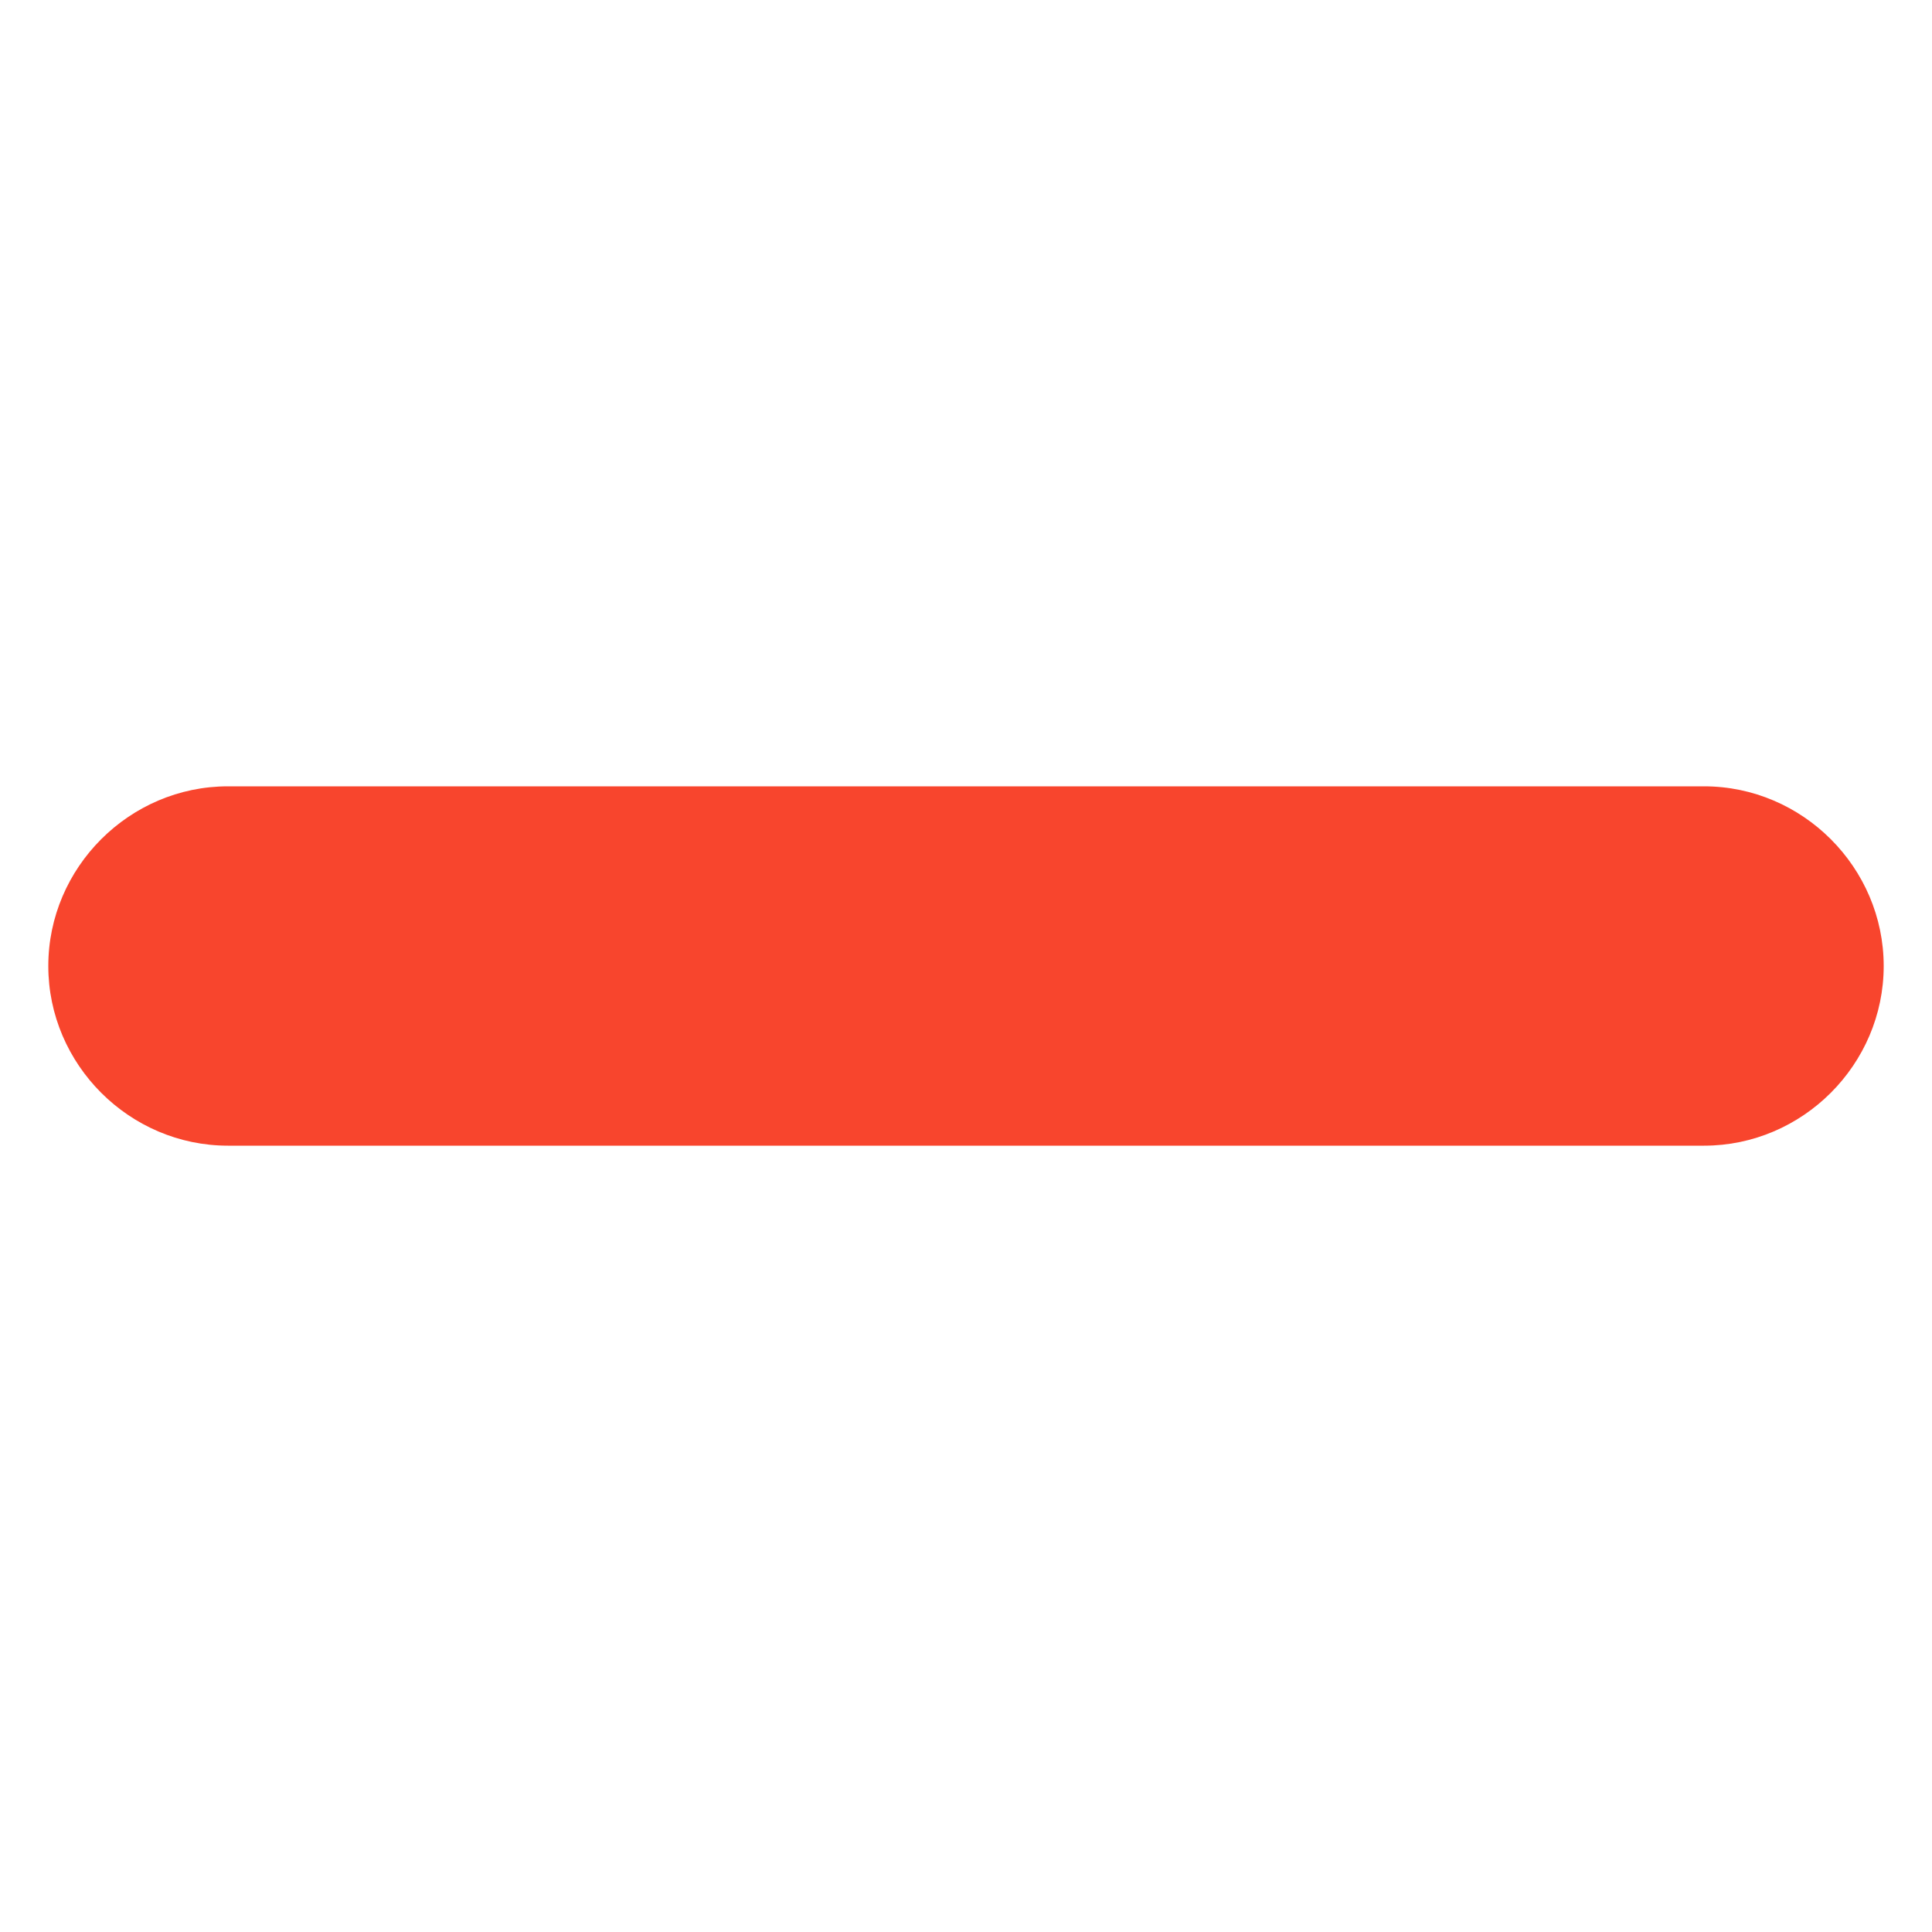<?xml version="1.0" encoding="UTF-8"?>
<svg width="1200pt" height="1200pt" version="1.1" viewBox="0 0 1200 1200" xmlns="http://www.w3.org/2000/svg">
 <path d="m1058.4 488.4h-916.8c-61.199 0-111.6 50.398-111.6 111.6 0 61.199 50.398 111.6 111.6 111.6h916.8c61.199 0 111.6-50.398 111.6-111.6-0.004-61.199-50.402-111.6-111.61-111.6z" fill="#f8452d"/>
</svg>

